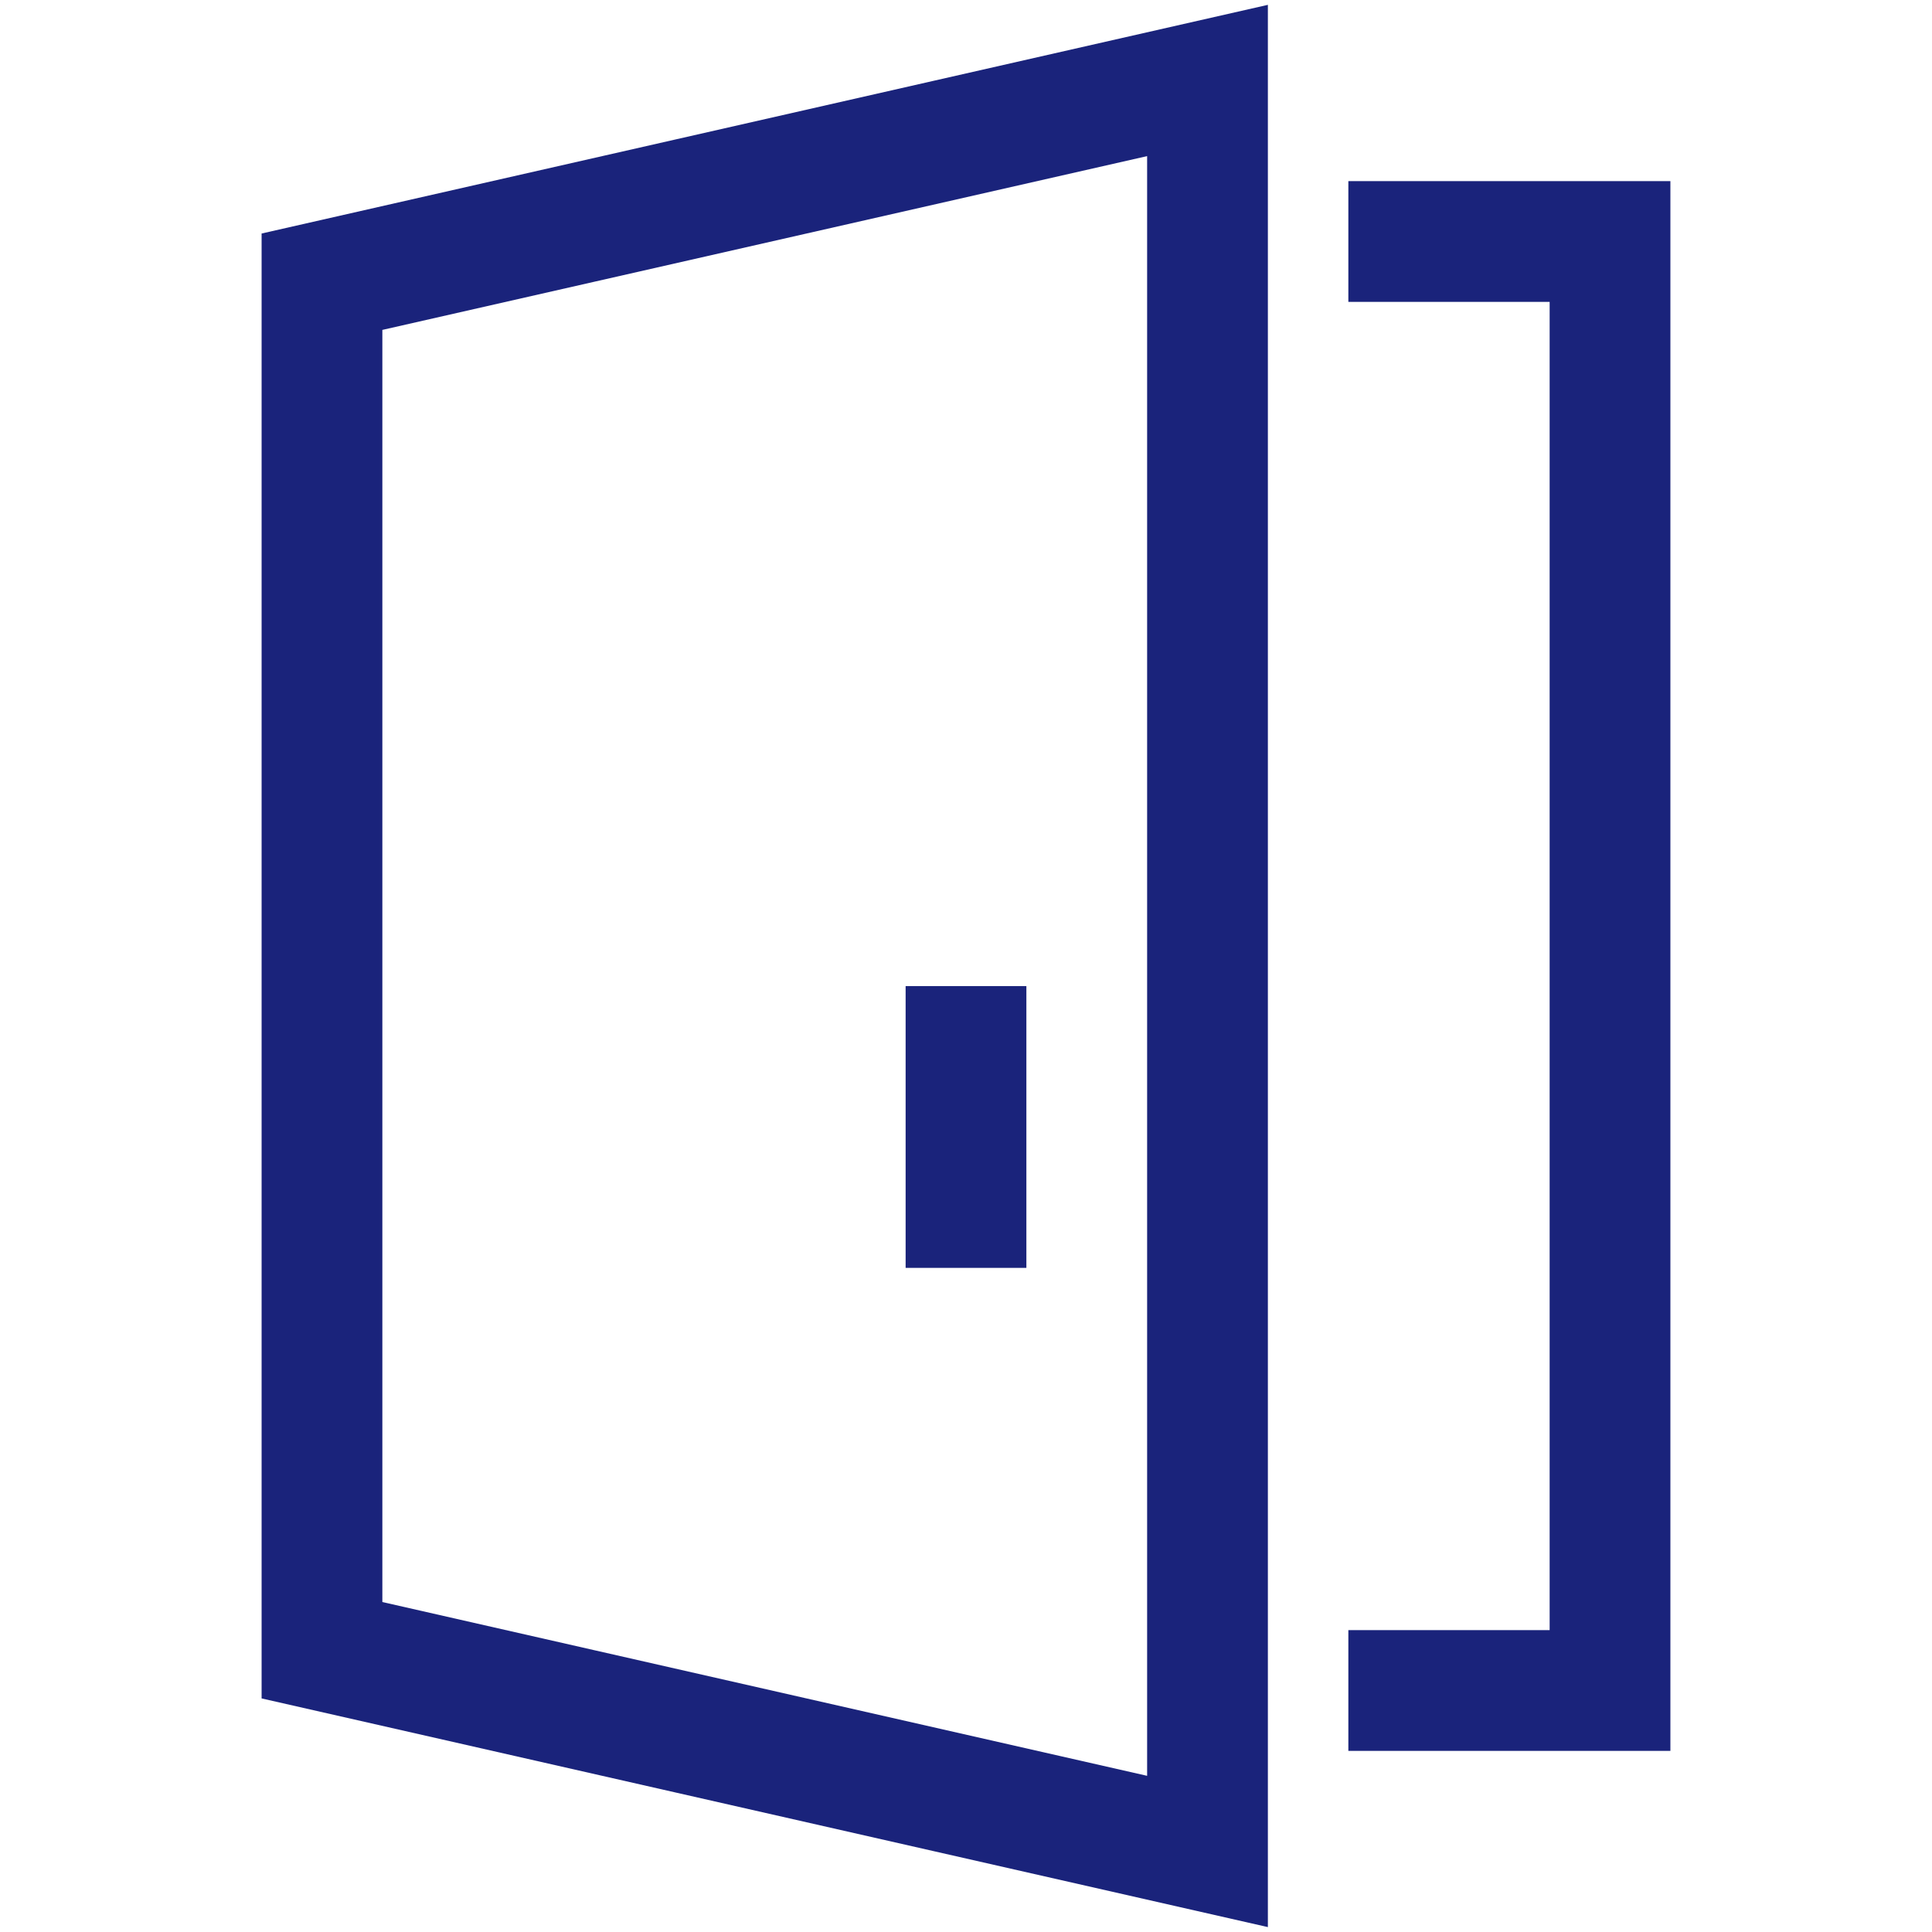 <svg width="32" height="32" viewBox="0 0 32 32" fill="none" xmlns="http://www.w3.org/2000/svg">
<path d="M5.333 4.666V27.333L20 30.666V1.333L5.333 4.666Z" stroke="#1A237B" stroke-width="2" stroke-miterlimit="10" stroke-linecap="square"/>
<path d="M23.333 28H26.667V4H23.333" stroke="#1A237B" stroke-width="2" stroke-miterlimit="10" stroke-linecap="square"/>
<path d="M16 17.333V20" stroke="#1A237B" stroke-width="2" stroke-miterlimit="10" stroke-linecap="square"/>
</svg>
